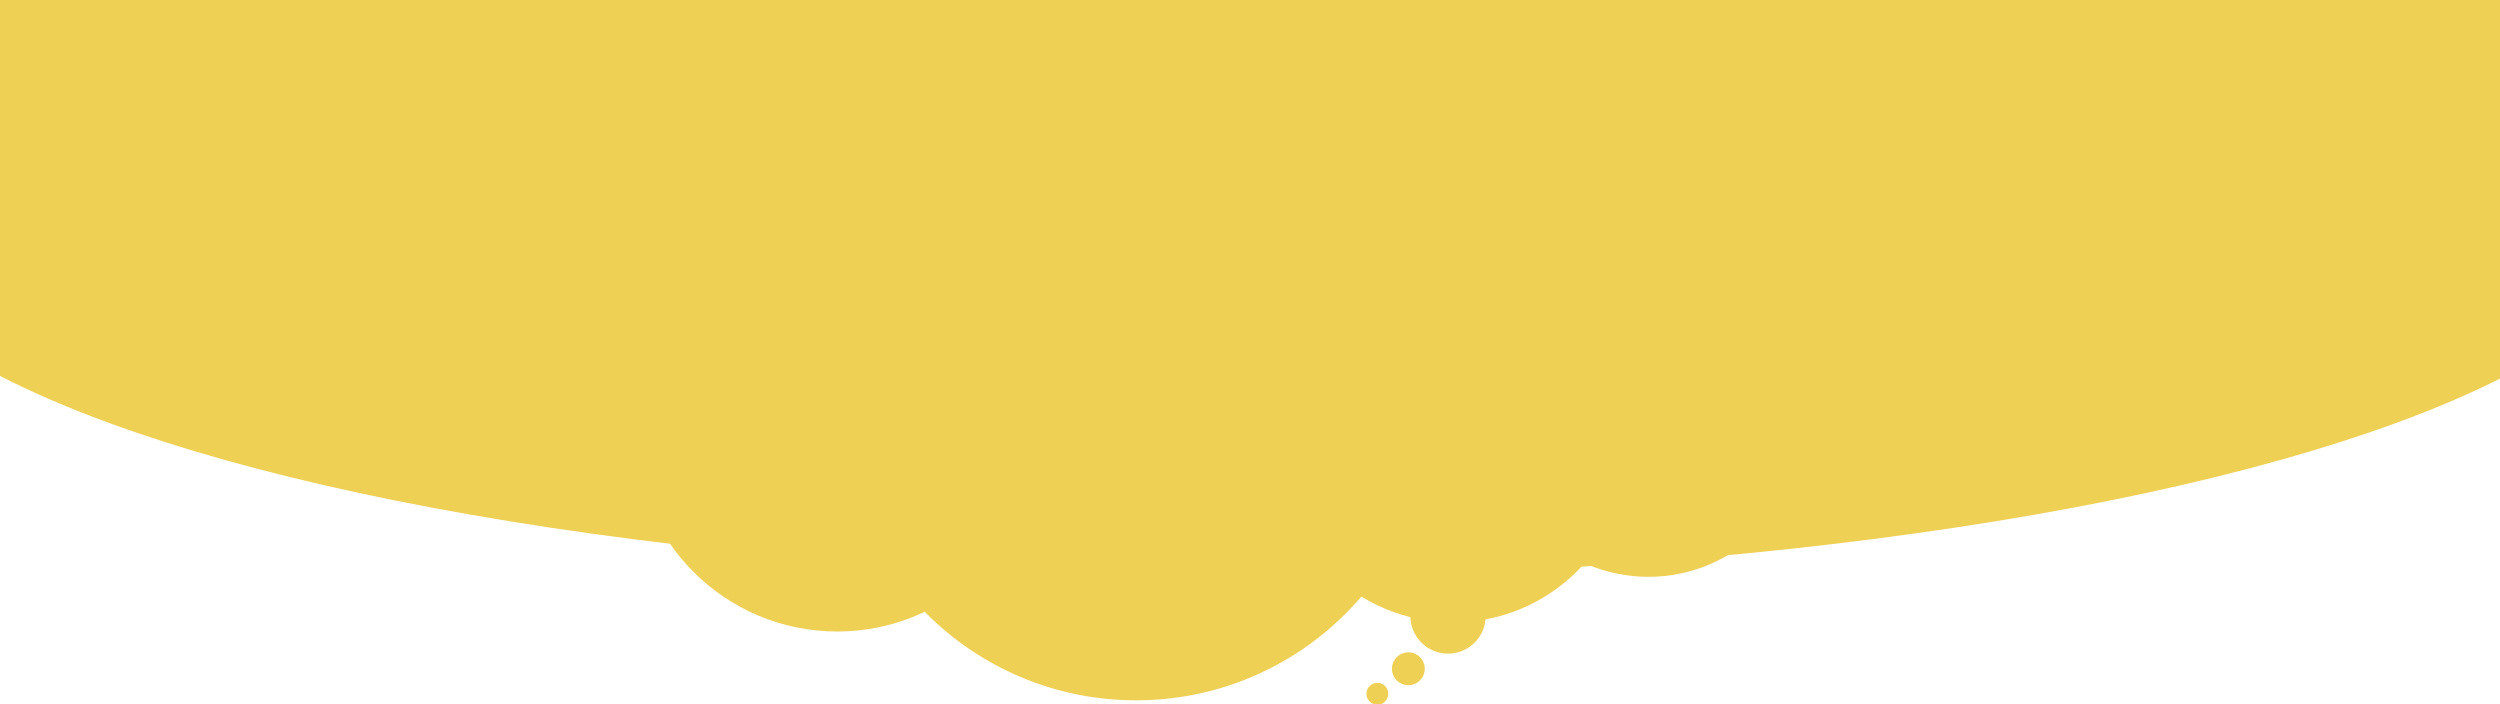 <svg xmlns="http://www.w3.org/2000/svg" xmlns:xlink="http://www.w3.org/1999/xlink" width="1920" height="541" viewBox="0 0 1920 541">
  <defs>
    <clipPath id="clip-path">
      <rect id="長方形_12" data-name="長方形 12" width="1920" height="541" transform="translate(-2304 2050)" fill="#fff"/>
    </clipPath>
  </defs>
  <g id="マスクグループ_1" data-name="マスクグループ 1" transform="translate(2304 -2050)" clip-path="url(#clip-path)">
    <g id="ch01-intro-bg" transform="translate(-2304 1929)">
      <ellipse id="楕円形_1" data-name="楕円形 1" cx="1079" cy="282" rx="1079" ry="282" transform="translate(-117)" fill="#edd054"/>
      <circle id="楕円形_2" data-name="楕円形 2" cx="156" cy="156" r="156" transform="translate(487 294)" fill="#edd054"/>
      <path id="楕円形_2_のコピー" data-name="楕円形 2 のコピー" d="M872.5,284.228c125.815,0,227.807,101.994,227.807,227.808S998.318,739.845,872.5,739.845,644.694,637.851,644.694,512.036,746.688,284.228,872.5,284.228Z" transform="translate(0 -81)" fill="#edd054" fill-rule="evenodd"/>
      <circle id="楕円形_2_のコピー_2" data-name="楕円形 2 のコピー 2" cx="135" cy="135" r="135" transform="translate(981 329)" fill="#edd054"/>
      <circle id="楕円形_2_のコピー_3" data-name="楕円形 2 のコピー 3" cx="120" cy="120" r="120" transform="translate(1146 324)" fill="#edd054"/>
      <circle id="楕円形_2_のコピー_4" data-name="楕円形 2 のコピー 4" cx="28.92" cy="28.92" r="28.92" transform="translate(1083.16 565.158)" fill="#edd054"/>
      <circle id="楕円形_2_のコピー_5" data-name="楕円形 2 のコピー 5" cx="12.61" cy="12.61" r="12.61" transform="translate(1069 622)" fill="#edd054"/>
      <circle id="楕円形_2_のコピー_6" data-name="楕円形 2 のコピー 6" cx="8.405" cy="8.405" r="8.405" transform="translate(1049.405 645.408)" fill="#edd054"/>
      <rect id="長方形_20" data-name="長方形 20" width="1939" height="151" rx="1" transform="translate(-6 48)" fill="#edd054"/>
    </g>
  </g>
</svg>
